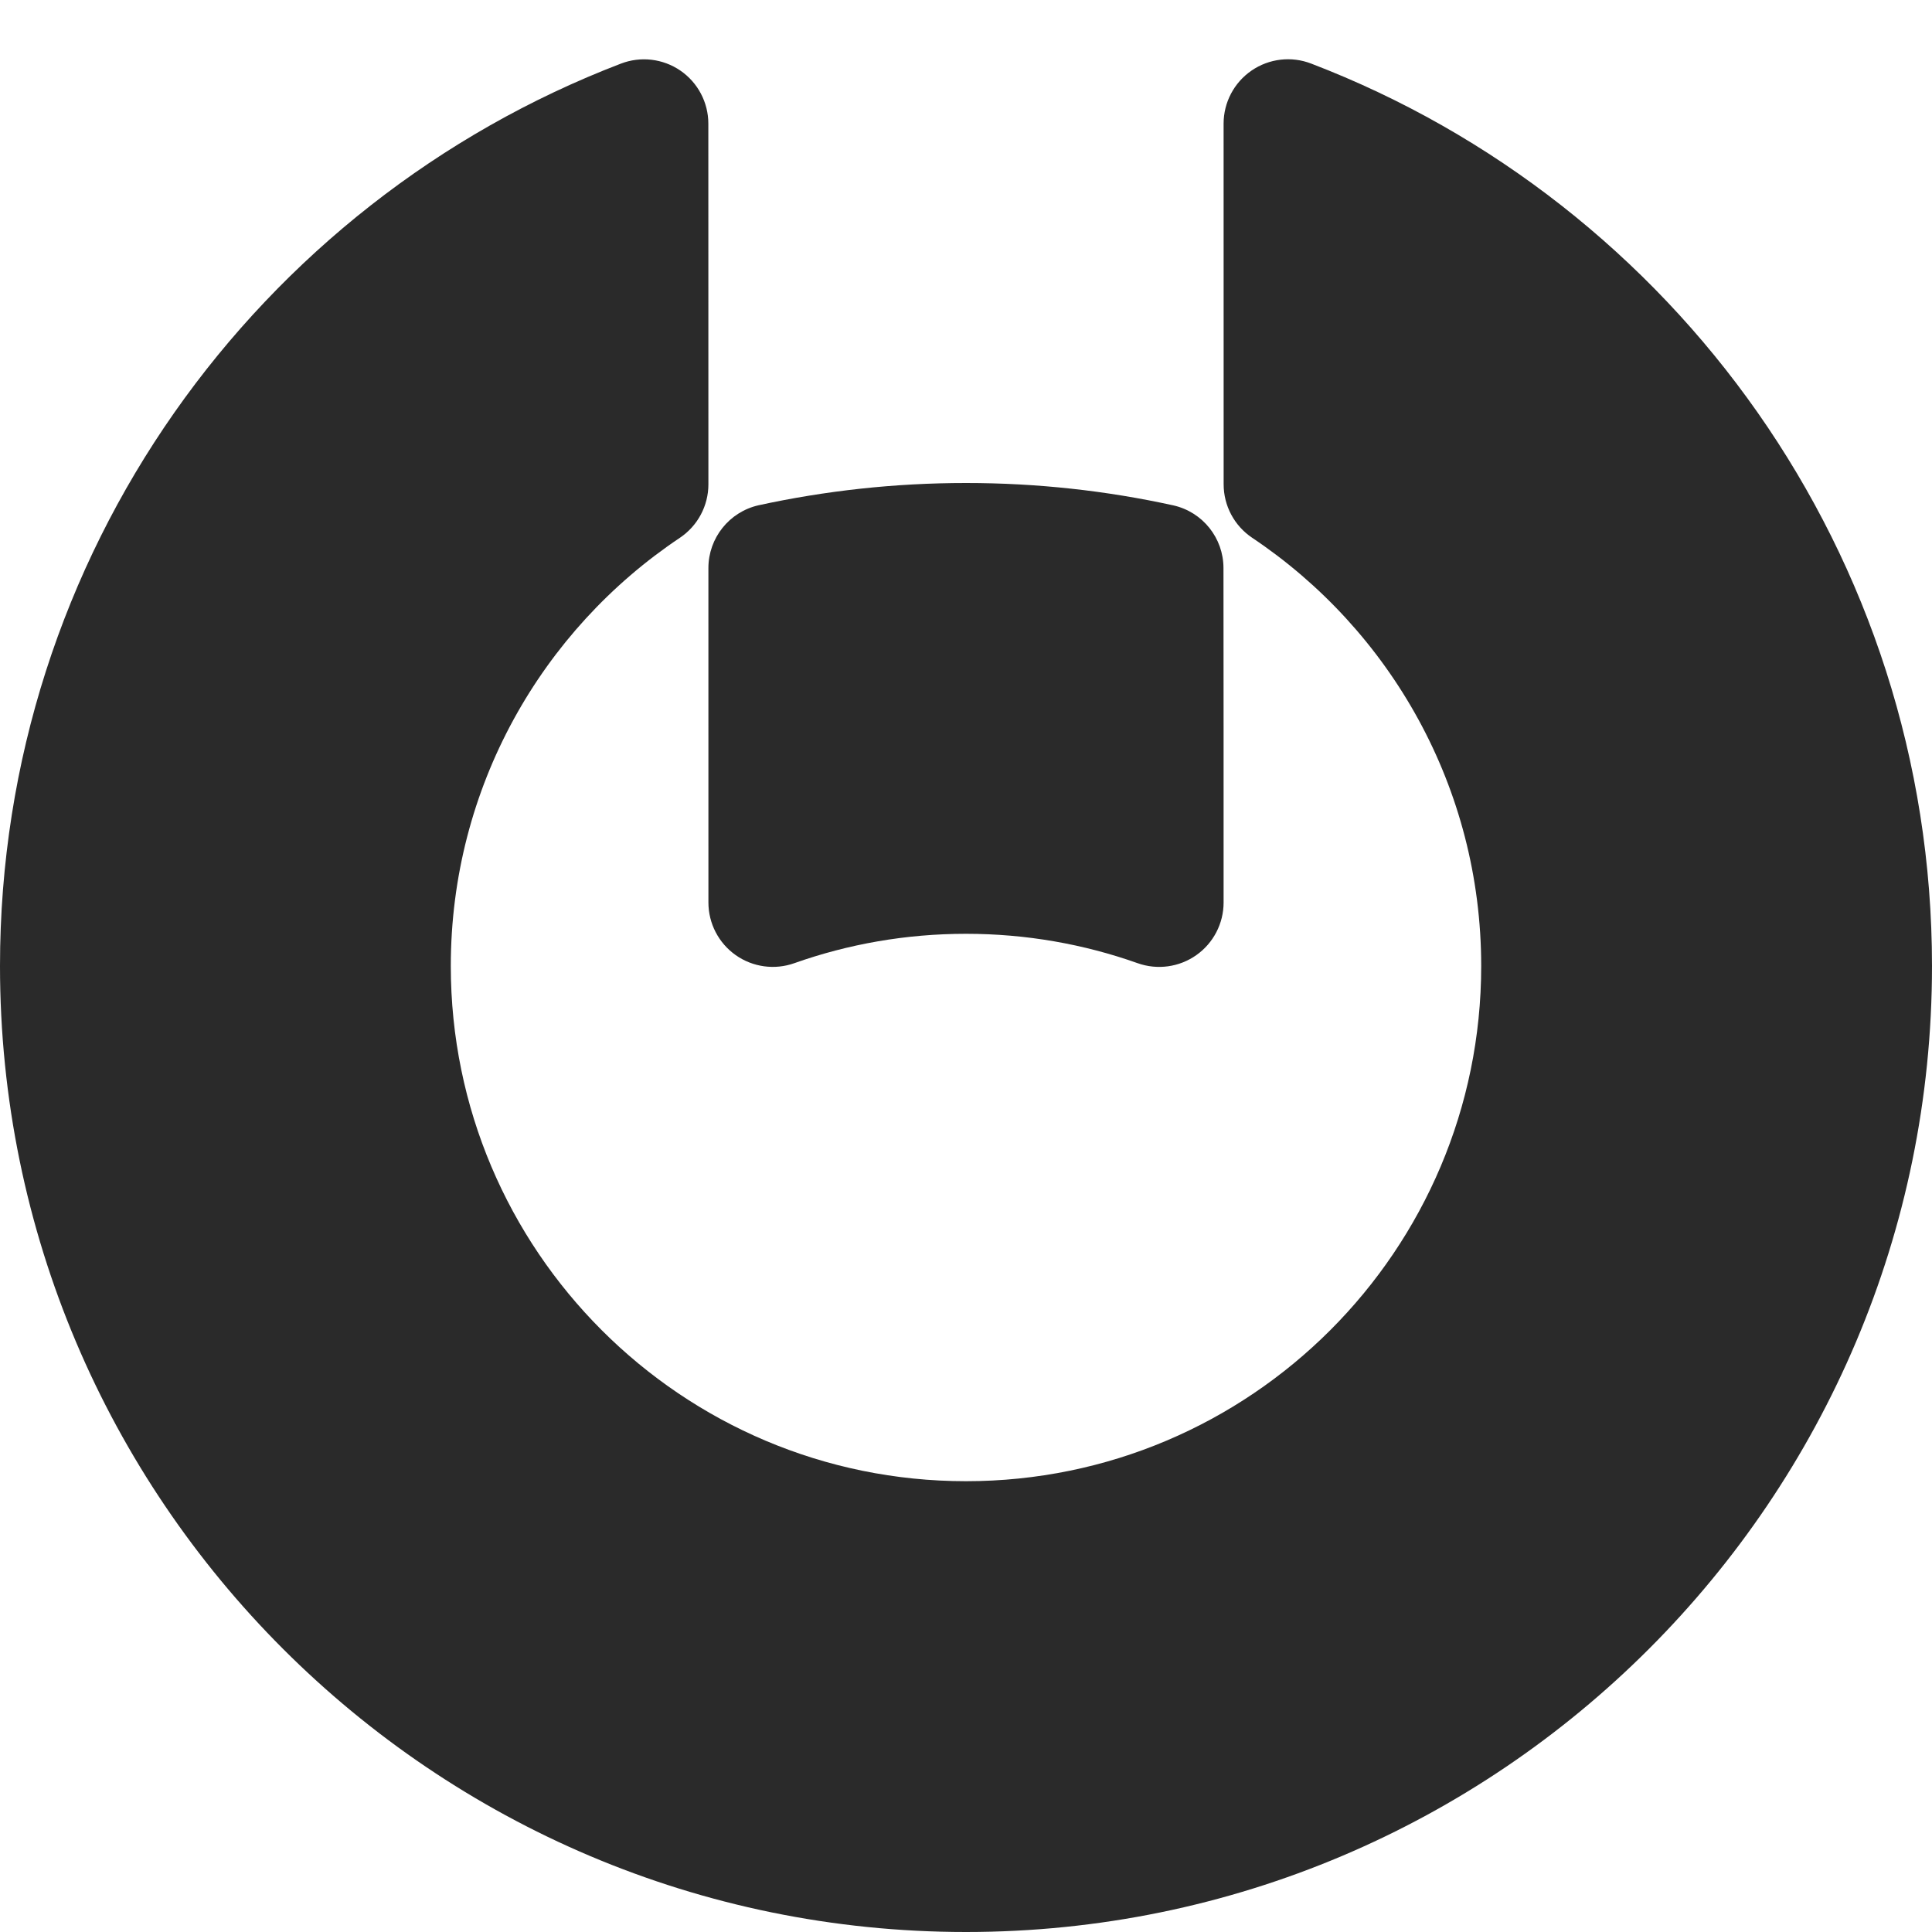 <?xml version="1.0" encoding="UTF-8" standalone="no"?>
<!DOCTYPE svg PUBLIC "-//W3C//DTD SVG 1.1//EN" "http://www.w3.org/Graphics/SVG/1.1/DTD/svg11.dtd">
<svg width="100%" height="100%" viewBox="0 0 600 600" version="1.1" xmlns="http://www.w3.org/2000/svg" xmlns:xlink="http://www.w3.org/1999/xlink" xml:space="preserve" xmlns:serif="http://www.serif.com/" style="fill-rule:evenodd;clip-rule:evenodd;stroke-linejoin:round;stroke-miterlimit:2;">
    <path d="M380,38.405C380,31.811 383.25,25.641 388.688,21.911C394.126,18.182 401.053,17.372 407.204,19.748C519.898,62.936 600,172.187 600,300C600,465.575 465.575,600 300,600C134.425,600 0,465.575 0,300C0,172.187 80.102,62.936 192.803,19.766C198.948,17.393 205.868,18.202 211.301,21.927C216.733,25.653 219.98,31.817 219.98,38.405C220,71.957 220,127.01 220,150.408C220,157.078 216.675,163.308 211.135,167.021C168.245,195.691 140,244.573 140,300C140,388.306 211.694,460 300,460C388.306,460 460,388.306 460,300C460,244.573 431.755,195.691 388.873,167.01C383.336,163.299 380.014,157.073 380.014,150.408C380,127.01 380,71.957 380,38.405Z" style="fill:rgb(42,42,42);"/>
    <g transform="matrix(1,0,0,1,5.68434e-14,150)">
        <path d="M220,26.42C220,17.082 226.462,8.986 235.569,6.917C256.331,2.397 277.888,0 300,0C322.112,0 343.669,2.397 364.422,6.956C373.511,9.021 379.96,17.1 379.96,26.42C380,50.847 380,98.604 380,130.282C380,136.786 376.837,142.884 371.519,146.631C366.202,150.377 359.395,151.304 353.27,149.115C336.608,143.207 318.675,140 300,140C281.325,140 263.392,143.207 246.728,149.11C240.605,151.298 233.8,150.372 228.484,146.626C223.168,142.881 220.006,136.784 220.006,130.282C220,98.604 220,50.847 220,26.42Z" style="fill:rgb(42,42,42);"/>
    </g>
</svg>
